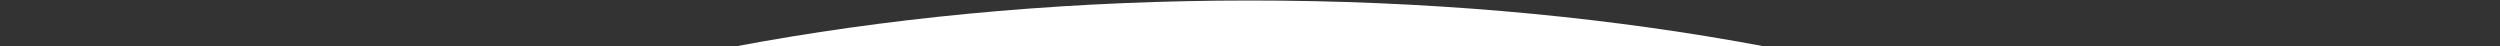 <?xml version="1.0" encoding="UTF-8"?> <svg xmlns="http://www.w3.org/2000/svg" width="2496" height="46" viewBox="0 0 2496 46" fill="none"><rect x="0" y="0" width="2496" height="46" fill="#333333" stroke="none"/><g clip-path="url(#clip0_48_45)"><path fill-rule="evenodd" clip-rule="evenodd" d="M2496 520H0V519C0 232.7 558.7 0.5 1248 0.5C1937.3 0.5 2496 232.7 2496 519V520Z" fill="white"></path></g><defs><clipPath id="clip0_48_45"><rect width="2496" height="46" fill="white" transform="matrix(1 0 0 -1 0 46)"></rect></clipPath></defs></svg> 